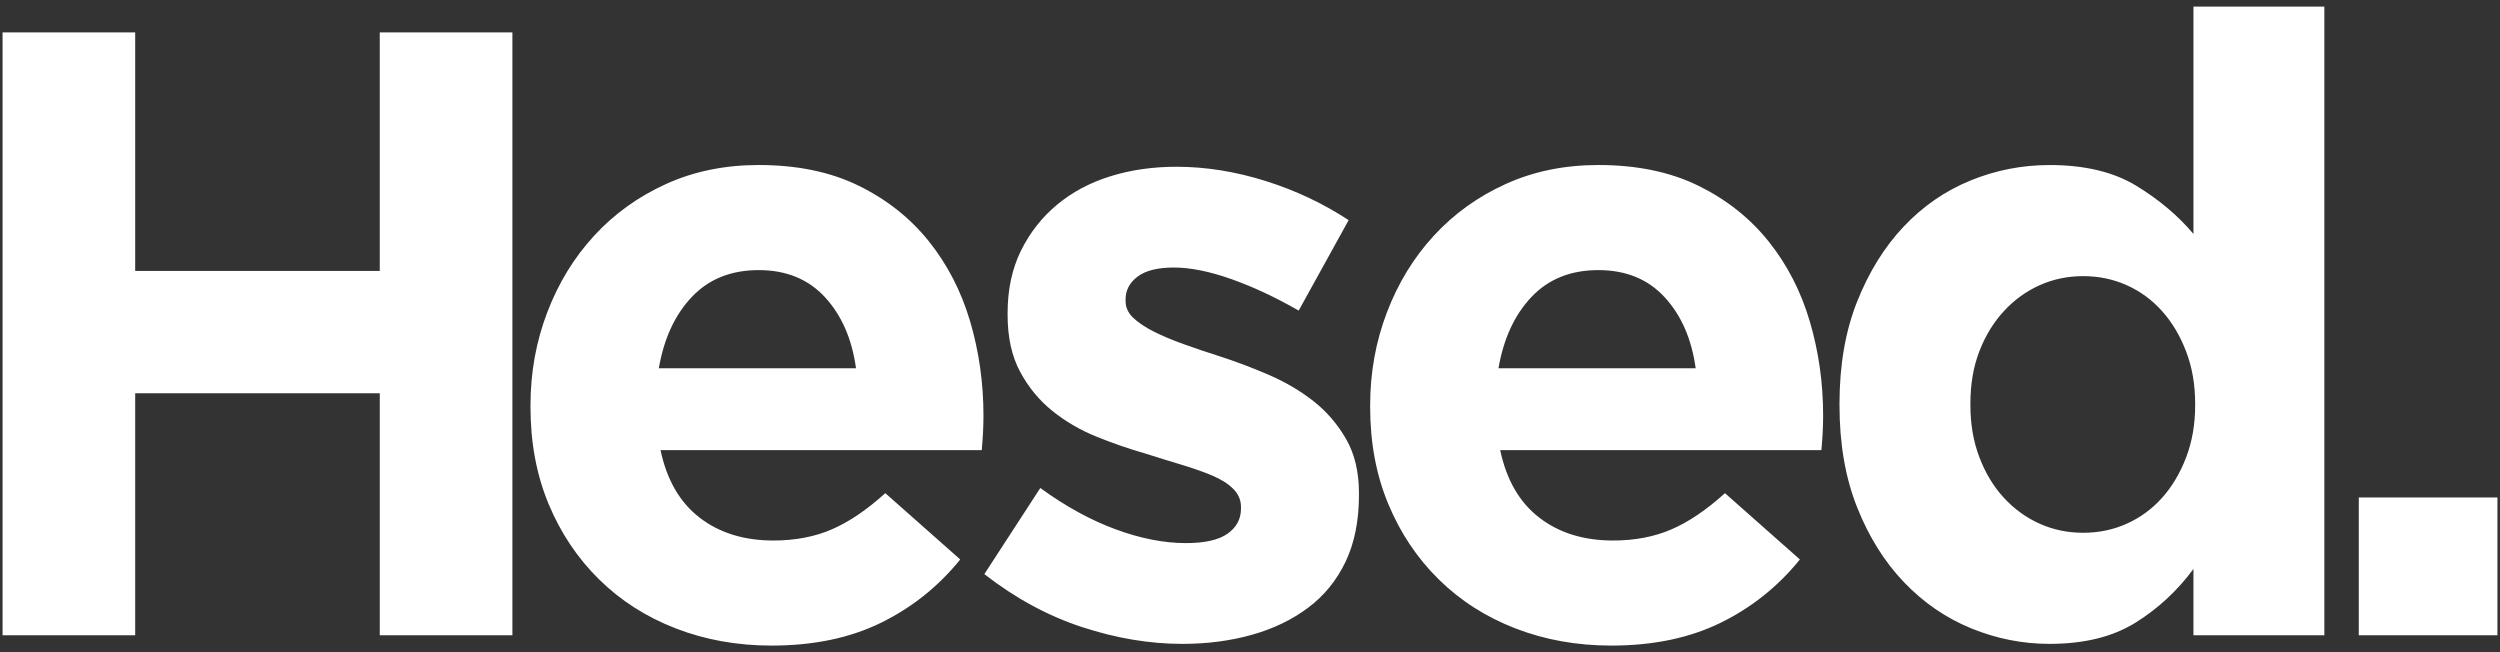 <?xml version="1.0" encoding="utf-8"?>
<!-- Generator: Adobe Illustrator 17.0.0, SVG Export Plug-In . SVG Version: 6.00 Build 0)  -->
<!DOCTYPE svg PUBLIC "-//W3C//DTD SVG 1.1//EN" "http://www.w3.org/Graphics/SVG/1.1/DTD/svg11.dtd">
<svg version="1.1" id="Layer_1" xmlns="http://www.w3.org/2000/svg" xmlns:xlink="http://www.w3.org/1999/xlink" x="0px" y="0px"
	 width="299px" height="78px" viewBox="0 0 299 78" enable-background="new 0 0 299 78" xml:space="preserve">
<rect x="0" y="0" width="299" height="78" fill="#333333" stroke="none"/>
<path fill="#FFFFFF" d="M45.421,3.877h15.862v72.1H45.421V47.033H16.169v28.943H0.306v-72.1h15.862v28.531h29.252V3.877z
	 M116.027,38.433c1.063,3.605,1.596,7.365,1.596,11.279c0,0.617-0.018,1.271-0.051,1.957c-0.036,0.687-0.087,1.408-0.155,2.163
	H78.998c0.755,3.57,2.317,6.267,4.687,8.085c2.369,1.82,5.305,2.729,8.807,2.729c2.609,0,4.944-0.445,7.004-1.339
	c2.06-0.892,4.188-2.334,6.386-4.326l8.961,7.931c-2.61,3.229-5.768,5.752-9.476,7.571c-3.708,1.818-8.069,2.729-13.081,2.729
	c-4.12,0-7.949-0.688-11.484-2.061c-3.538-1.373-6.592-3.329-9.167-5.871c-2.575-2.539-4.583-5.544-6.026-9.012
	c-1.442-3.467-2.163-7.329-2.163-11.588v-0.206c0-3.914,0.669-7.622,2.008-11.124s3.209-6.557,5.614-9.167
	c2.402-2.609,5.269-4.669,8.6-6.18c3.33-1.509,7.02-2.266,11.073-2.266c4.6,0,8.583,0.824,11.948,2.472
	c3.364,1.648,6.163,3.863,8.395,6.644C113.313,31.635,114.961,34.828,116.027,38.433z M102.379,44.047
	c-0.481-3.502-1.717-6.335-3.708-8.498c-1.992-2.163-4.635-3.244-7.931-3.244s-5.958,1.065-7.982,3.193
	c-2.026,2.129-3.348,4.979-3.966,8.549H102.379z M157.072,47.961c-1.581-1.236-3.365-2.282-5.356-3.142
	c-1.992-0.858-3.949-1.597-5.871-2.215c-1.511-0.479-2.936-0.961-4.274-1.442c-1.339-0.479-2.523-0.979-3.553-1.493
	c-1.03-0.515-1.854-1.063-2.472-1.647c-0.618-0.583-0.927-1.252-0.927-2.009v-0.206c0-1.098,0.48-2.009,1.442-2.729
	c0.96-0.721,2.403-1.082,4.326-1.082c1.991,0,4.291,0.463,6.901,1.391c2.608,0.927,5.286,2.181,8.034,3.759l5.974-10.815
	c-3.022-1.991-6.335-3.554-9.939-4.687c-3.605-1.133-7.158-1.7-10.661-1.7c-2.816,0-5.443,0.378-7.879,1.133
	c-2.438,0.756-4.567,1.889-6.386,3.399c-1.82,1.511-3.262,3.348-4.326,5.511c-1.065,2.163-1.597,4.652-1.597,7.467v0.207
	c0,2.678,0.497,4.943,1.494,6.798c0.995,1.854,2.282,3.416,3.862,4.687c1.579,1.271,3.348,2.301,5.305,3.09
	c1.957,0.79,3.896,1.459,5.819,2.008c1.51,0.481,2.952,0.928,4.326,1.34c1.373,0.411,2.592,0.841,3.657,1.287
	c1.063,0.447,1.905,0.979,2.523,1.597s0.927,1.339,0.927,2.163v0.206c0,1.235-0.533,2.231-1.597,2.986
	c-1.065,0.757-2.729,1.133-4.995,1.133c-2.611,0-5.408-0.548-8.395-1.647c-2.987-1.098-5.992-2.746-9.013-4.944l-6.695,10.3
	c3.708,2.885,7.604,4.996,11.69,6.335c4.084,1.339,8.085,2.009,12,2.009c2.951,0,5.717-0.36,8.291-1.082
	c2.575-0.721,4.823-1.802,6.747-3.244c1.921-1.442,3.415-3.278,4.48-5.511c1.063-2.23,1.597-4.893,1.597-7.982v-0.206
	c0-2.539-0.516-4.702-1.545-6.489C159.955,50.708,158.65,49.197,157.072,47.961z M216.45,38.433
	c1.064,3.605,1.597,7.365,1.597,11.279c0,0.617-0.018,1.271-0.052,1.957c-0.035,0.687-0.087,1.408-0.154,2.163h-38.419
	c0.755,3.57,2.317,6.267,4.687,8.085c2.369,1.82,5.305,2.729,8.807,2.729c2.608,0,4.944-0.445,7.004-1.339
	c2.06-0.892,4.188-2.334,6.386-4.326l8.961,7.931c-2.61,3.229-5.768,5.752-9.476,7.571c-3.708,1.818-8.069,2.729-13.081,2.729
	c-4.12,0-7.948-0.688-11.484-2.061c-3.537-1.373-6.592-3.329-9.167-5.871c-2.575-2.539-4.584-5.544-6.025-9.012
	c-1.442-3.467-2.163-7.329-2.163-11.588v-0.206c0-3.914,0.669-7.622,2.009-11.124c1.339-3.502,3.209-6.557,5.613-9.167
	c2.402-2.609,5.269-4.669,8.601-6.18c3.329-1.509,7.02-2.266,11.072-2.266c4.6,0,8.583,0.824,11.948,2.472
	c3.363,1.648,6.162,3.863,8.395,6.644C213.738,31.635,215.385,34.828,216.45,38.433z M202.803,44.047
	c-0.481-3.502-1.717-6.335-3.708-8.498c-1.992-2.163-4.635-3.244-7.931-3.244s-5.958,1.065-7.982,3.193
	c-2.026,2.129-3.348,4.979-3.966,8.549H202.803z M262.336,0.787h15.656v75.19h-15.656v-7.931c-1.924,2.61-4.241,4.755-6.953,6.438
	c-2.713,1.682-6.128,2.523-10.248,2.523c-3.229,0-6.353-0.618-9.373-1.854c-3.022-1.235-5.7-3.072-8.034-5.511
	c-2.335-2.437-4.207-5.423-5.613-8.961c-1.408-3.535-2.111-7.604-2.111-12.205V48.27c0-4.6,0.703-8.668,2.111-12.206
	c1.406-3.536,3.261-6.522,5.562-8.961c2.3-2.437,4.961-4.274,7.983-5.51c3.021-1.236,6.18-1.854,9.476-1.854
	c4.188,0,7.638,0.824,10.352,2.472c2.712,1.648,4.995,3.571,6.85,5.768V0.787z M262.542,48.27c0-2.266-0.36-4.342-1.082-6.231
	c-0.721-1.888-1.684-3.502-2.884-4.841c-1.202-1.339-2.61-2.369-4.223-3.09c-1.614-0.721-3.348-1.082-5.202-1.082
	c-1.854,0-3.589,0.361-5.201,1.082c-1.614,0.721-3.038,1.751-4.274,3.09c-1.236,1.339-2.215,2.936-2.936,4.789
	c-0.721,1.854-1.081,3.949-1.081,6.283v0.206c0,2.266,0.36,4.344,1.081,6.231c0.721,1.89,1.699,3.502,2.936,4.841
	s2.66,2.369,4.274,3.09c1.612,0.722,3.348,1.082,5.201,1.082c1.854,0,3.588-0.36,5.202-1.082c1.612-0.721,3.021-1.751,4.223-3.09
	c1.2-1.339,2.163-2.951,2.884-4.841c0.722-1.888,1.082-3.966,1.082-6.231V48.27z M282.111,59.496v16.48h16.583v-16.48H282.111z"/>
</svg>
